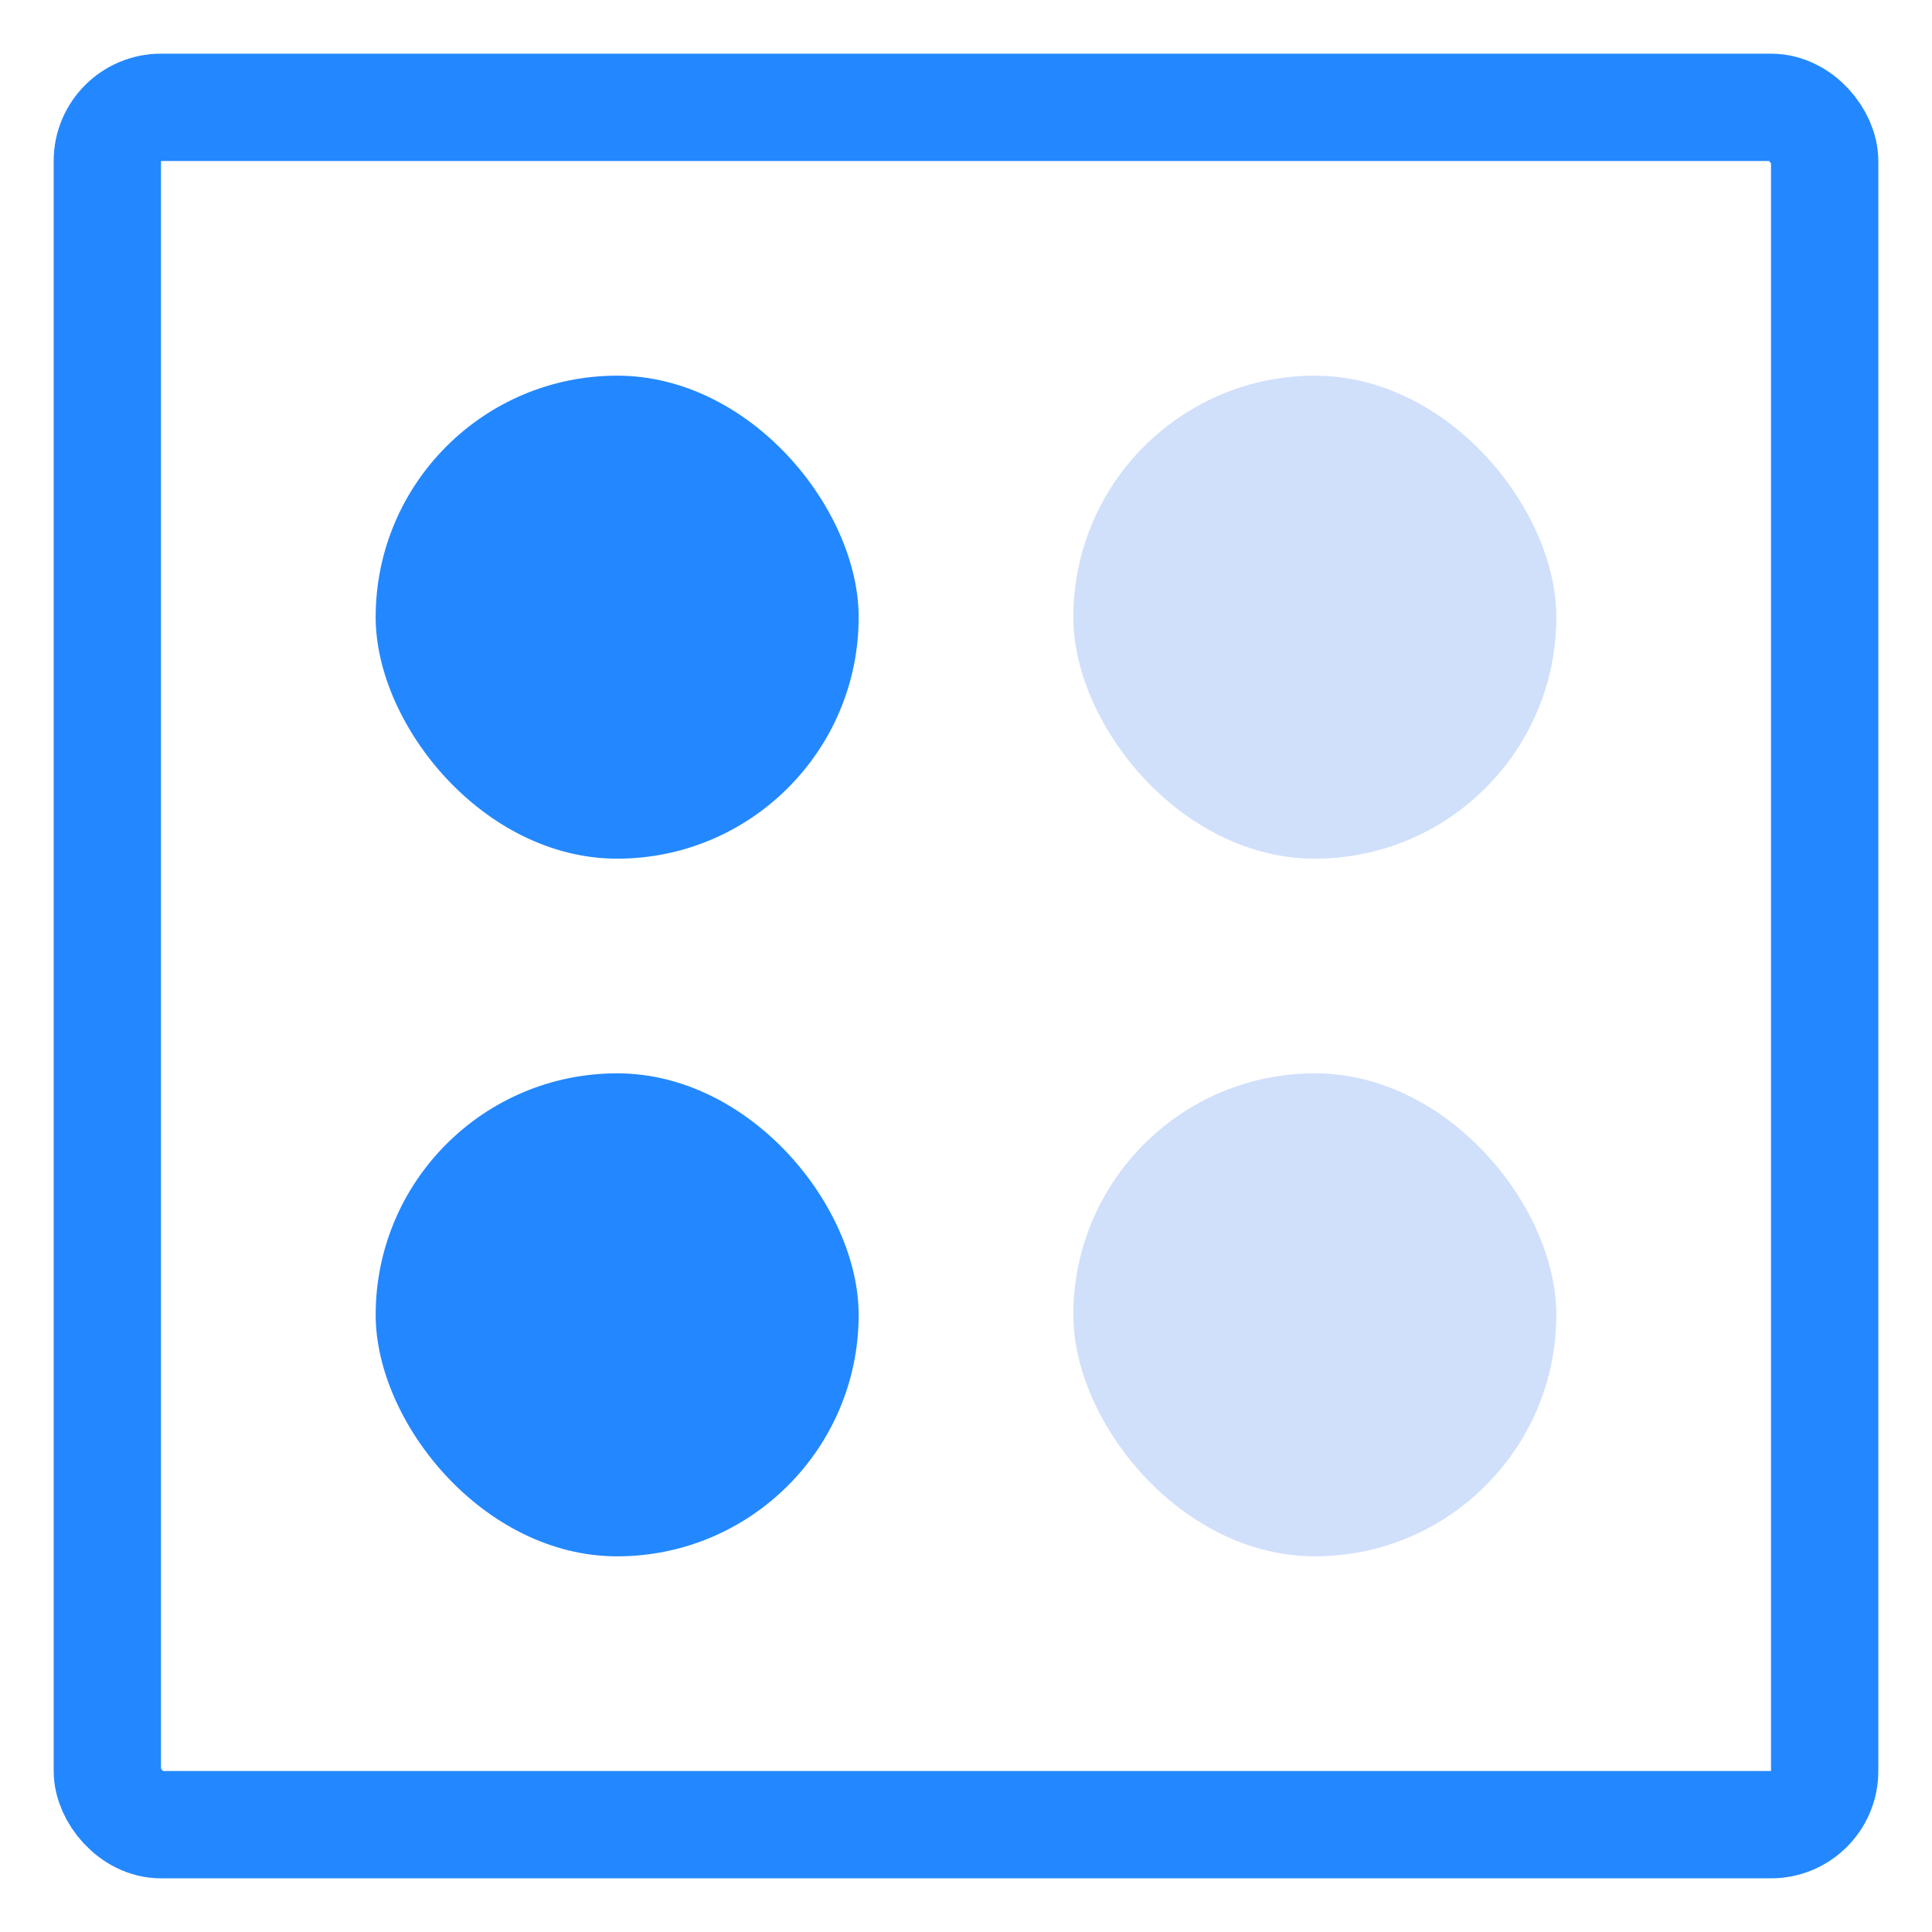 <svg width="36" height="36" viewBox="0 0 36 36" fill="none" xmlns="http://www.w3.org/2000/svg">
<rect x="2" y="2" width="32" height="32" rx="1" stroke="#2388FF" stroke-width="2"/>
<rect x="7" y="7" width="9" height="9" rx="4.5" fill="#2388FF"/>
<rect x="7" y="20" width="9" height="9" rx="4.5" fill="#2388FF"/>
<rect x="20" y="20" width="9" height="9" rx="4.5" fill="#D0E0FB"/>
<rect x="20" y="7" width="9" height="9" rx="4.5" fill="#D0E0FB"/>
</svg>
